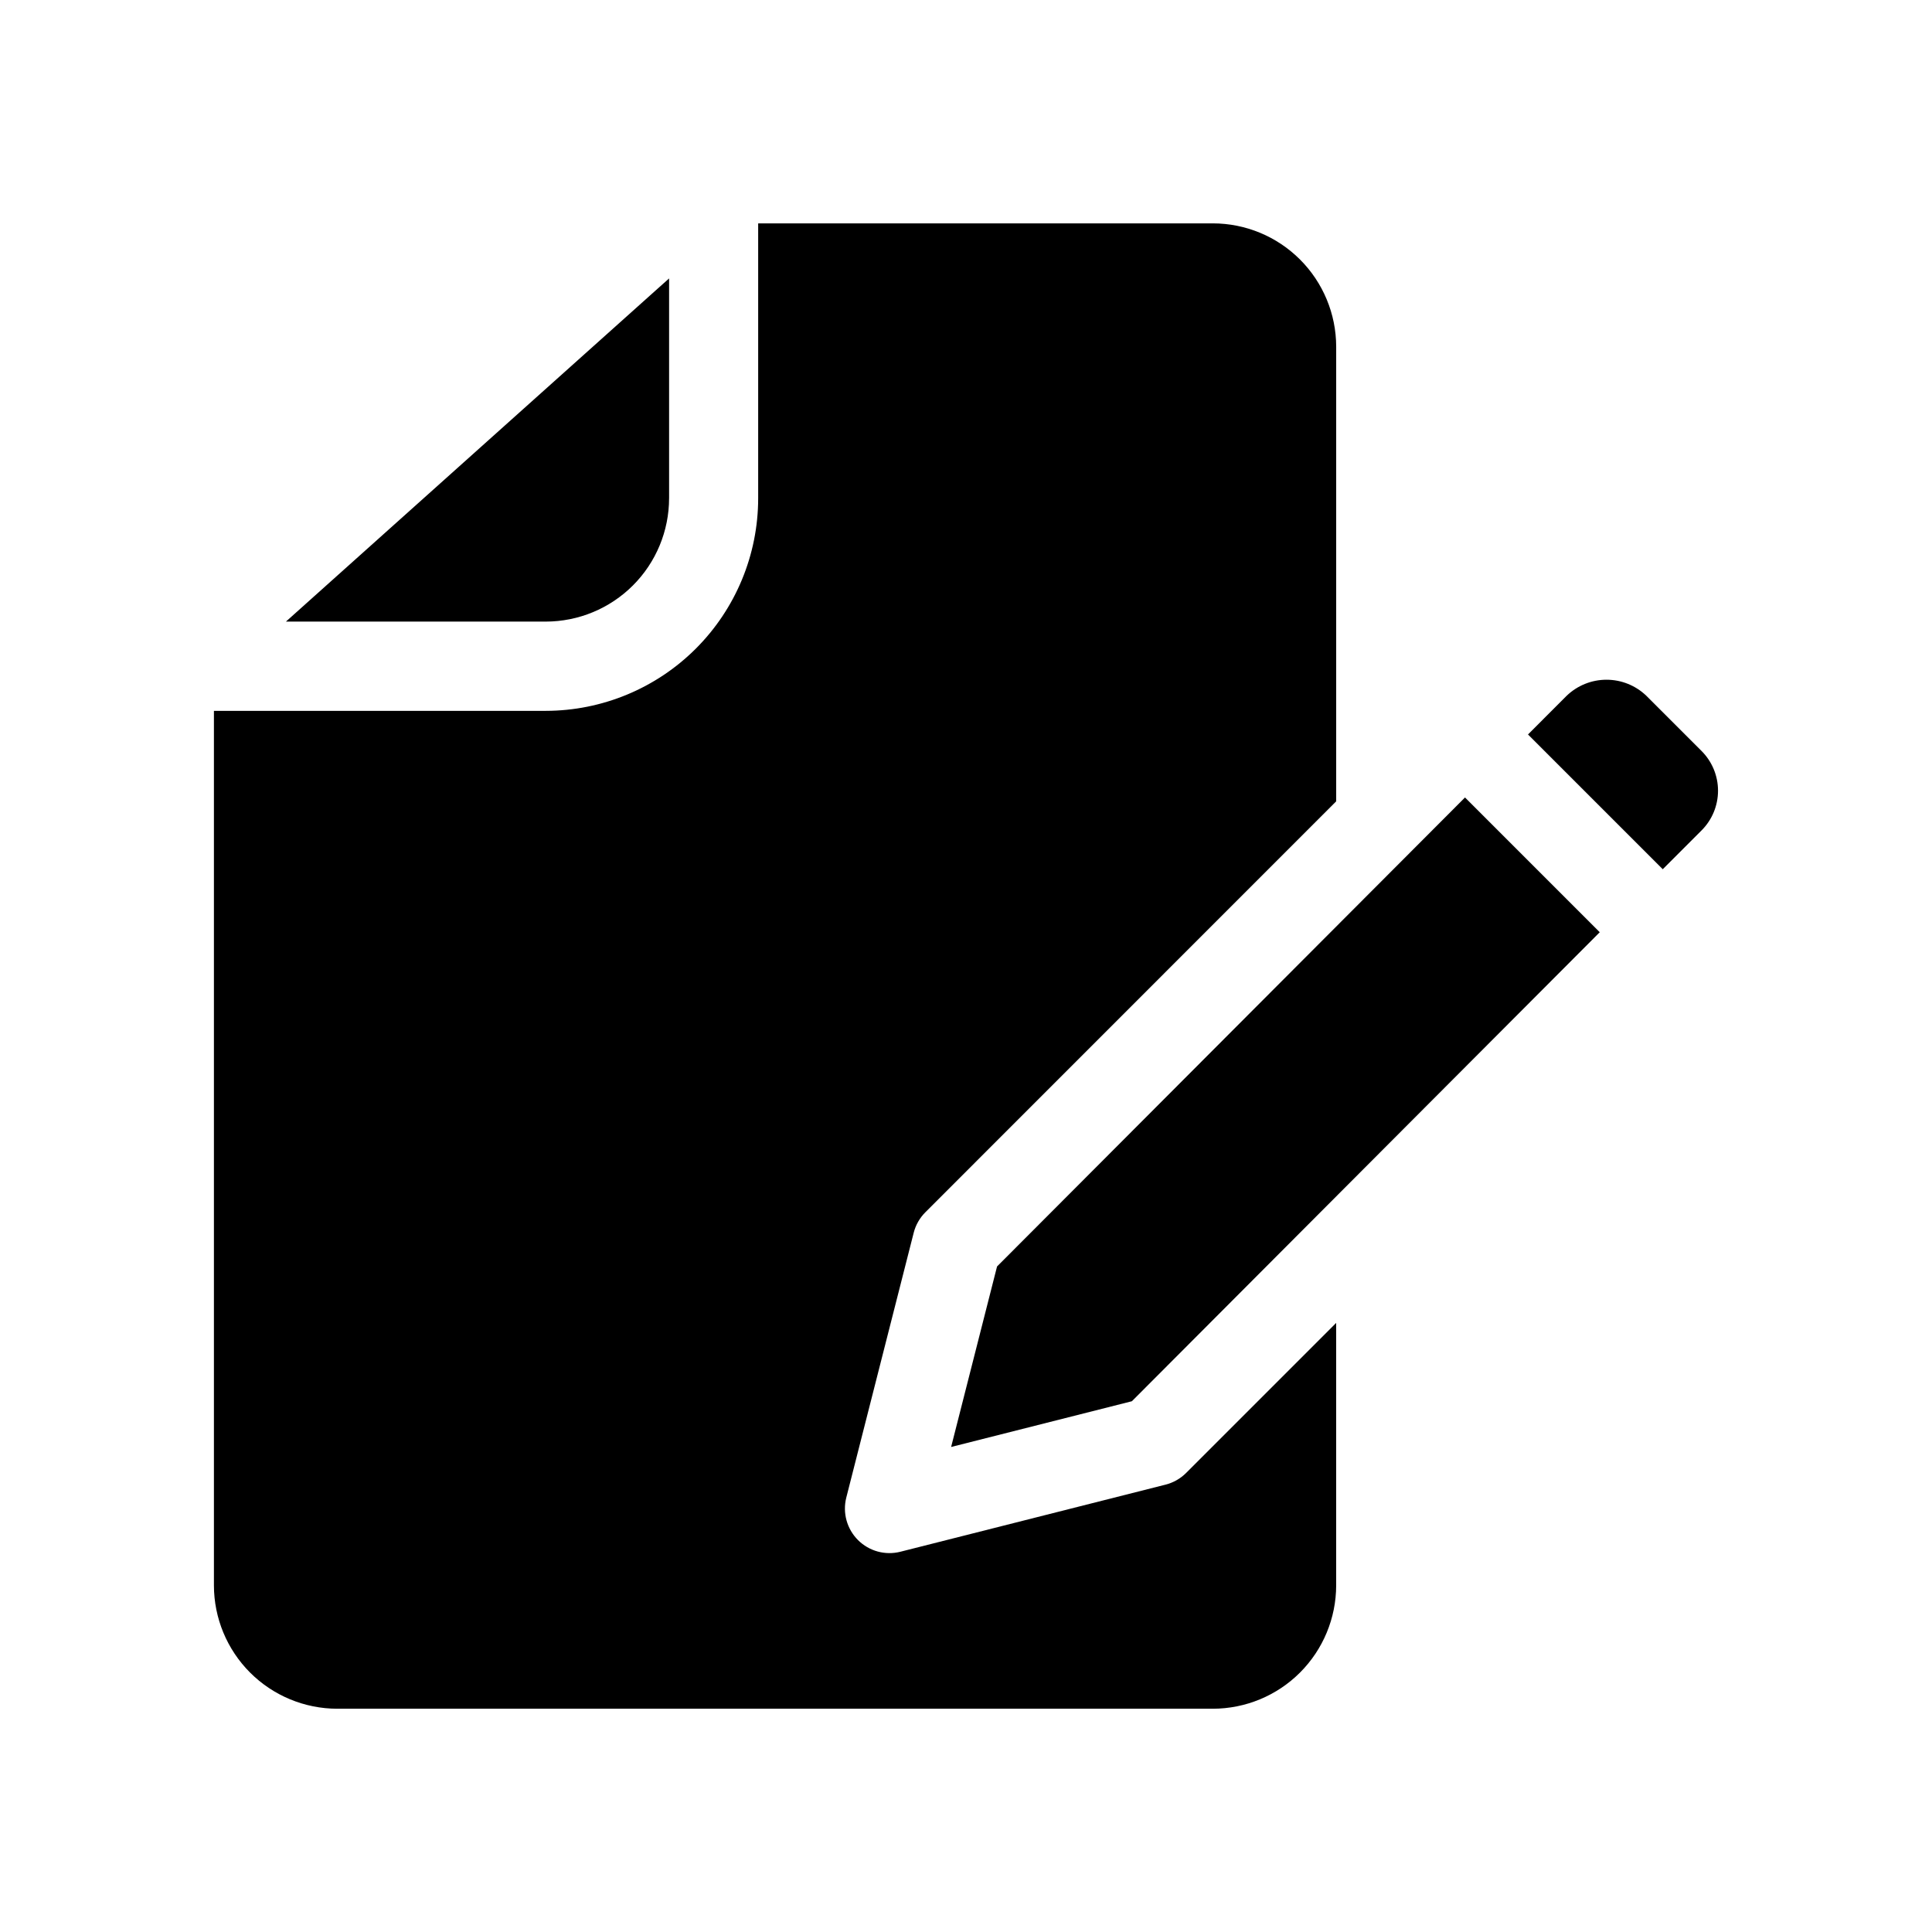 <?xml version="1.0" encoding="UTF-8"?>
<!-- Uploaded to: SVG Repo, www.svgrepo.com, Generator: SVG Repo Mixer Tools -->
<svg fill="#000000" width="800px" height="800px" version="1.1" viewBox="144 144 512 512" xmlns="http://www.w3.org/2000/svg">
 <path d="m288.63 308.73h-68.855l98.574-88.293 2.969-2.652v58.254h-0.004c-0.004 8.664-3.449 16.977-9.578 23.105-6.129 6.129-14.438 9.578-23.105 9.586zm164.27 228.71-70.289 17.789c-4.027 1.02-8.297-0.156-11.234-3.094-2.941-2.938-4.121-7.203-3.109-11.234l17.871-70.211c0.523-2.059 1.598-3.938 3.102-5.438l108.86-108.89v-120.53c-0.023-8.656-3.473-16.953-9.598-23.07s-14.426-9.559-23.082-9.566h-120.5v72.895c-0.016 14.926-5.953 29.234-16.508 39.789-10.555 10.555-24.867 16.488-39.793 16.504h-87.93v231.77c0.012 8.664 3.457 16.969 9.582 23.098 6.125 6.125 14.43 9.57 23.094 9.582h232.05c8.664-0.012 16.969-3.457 23.094-9.582 6.129-6.129 9.574-14.434 9.586-23.098v-69.57l-39.754 39.754c-1.504 1.508-3.387 2.582-5.449 3.102zm-44.672-57.812-12.172 47.836 47.902-12.121 123.99-124.29-35.707-35.715zm186.7-136.61-14.664-14.664c-2.836-2.707-6.606-4.219-10.527-4.219-3.918 0-7.688 1.512-10.523 4.219l-10.281 10.289 35.715 35.715 10.281-10.289c2.793-2.789 4.363-6.578 4.363-10.523 0-3.949-1.57-7.734-4.363-10.527z"/>
</svg>